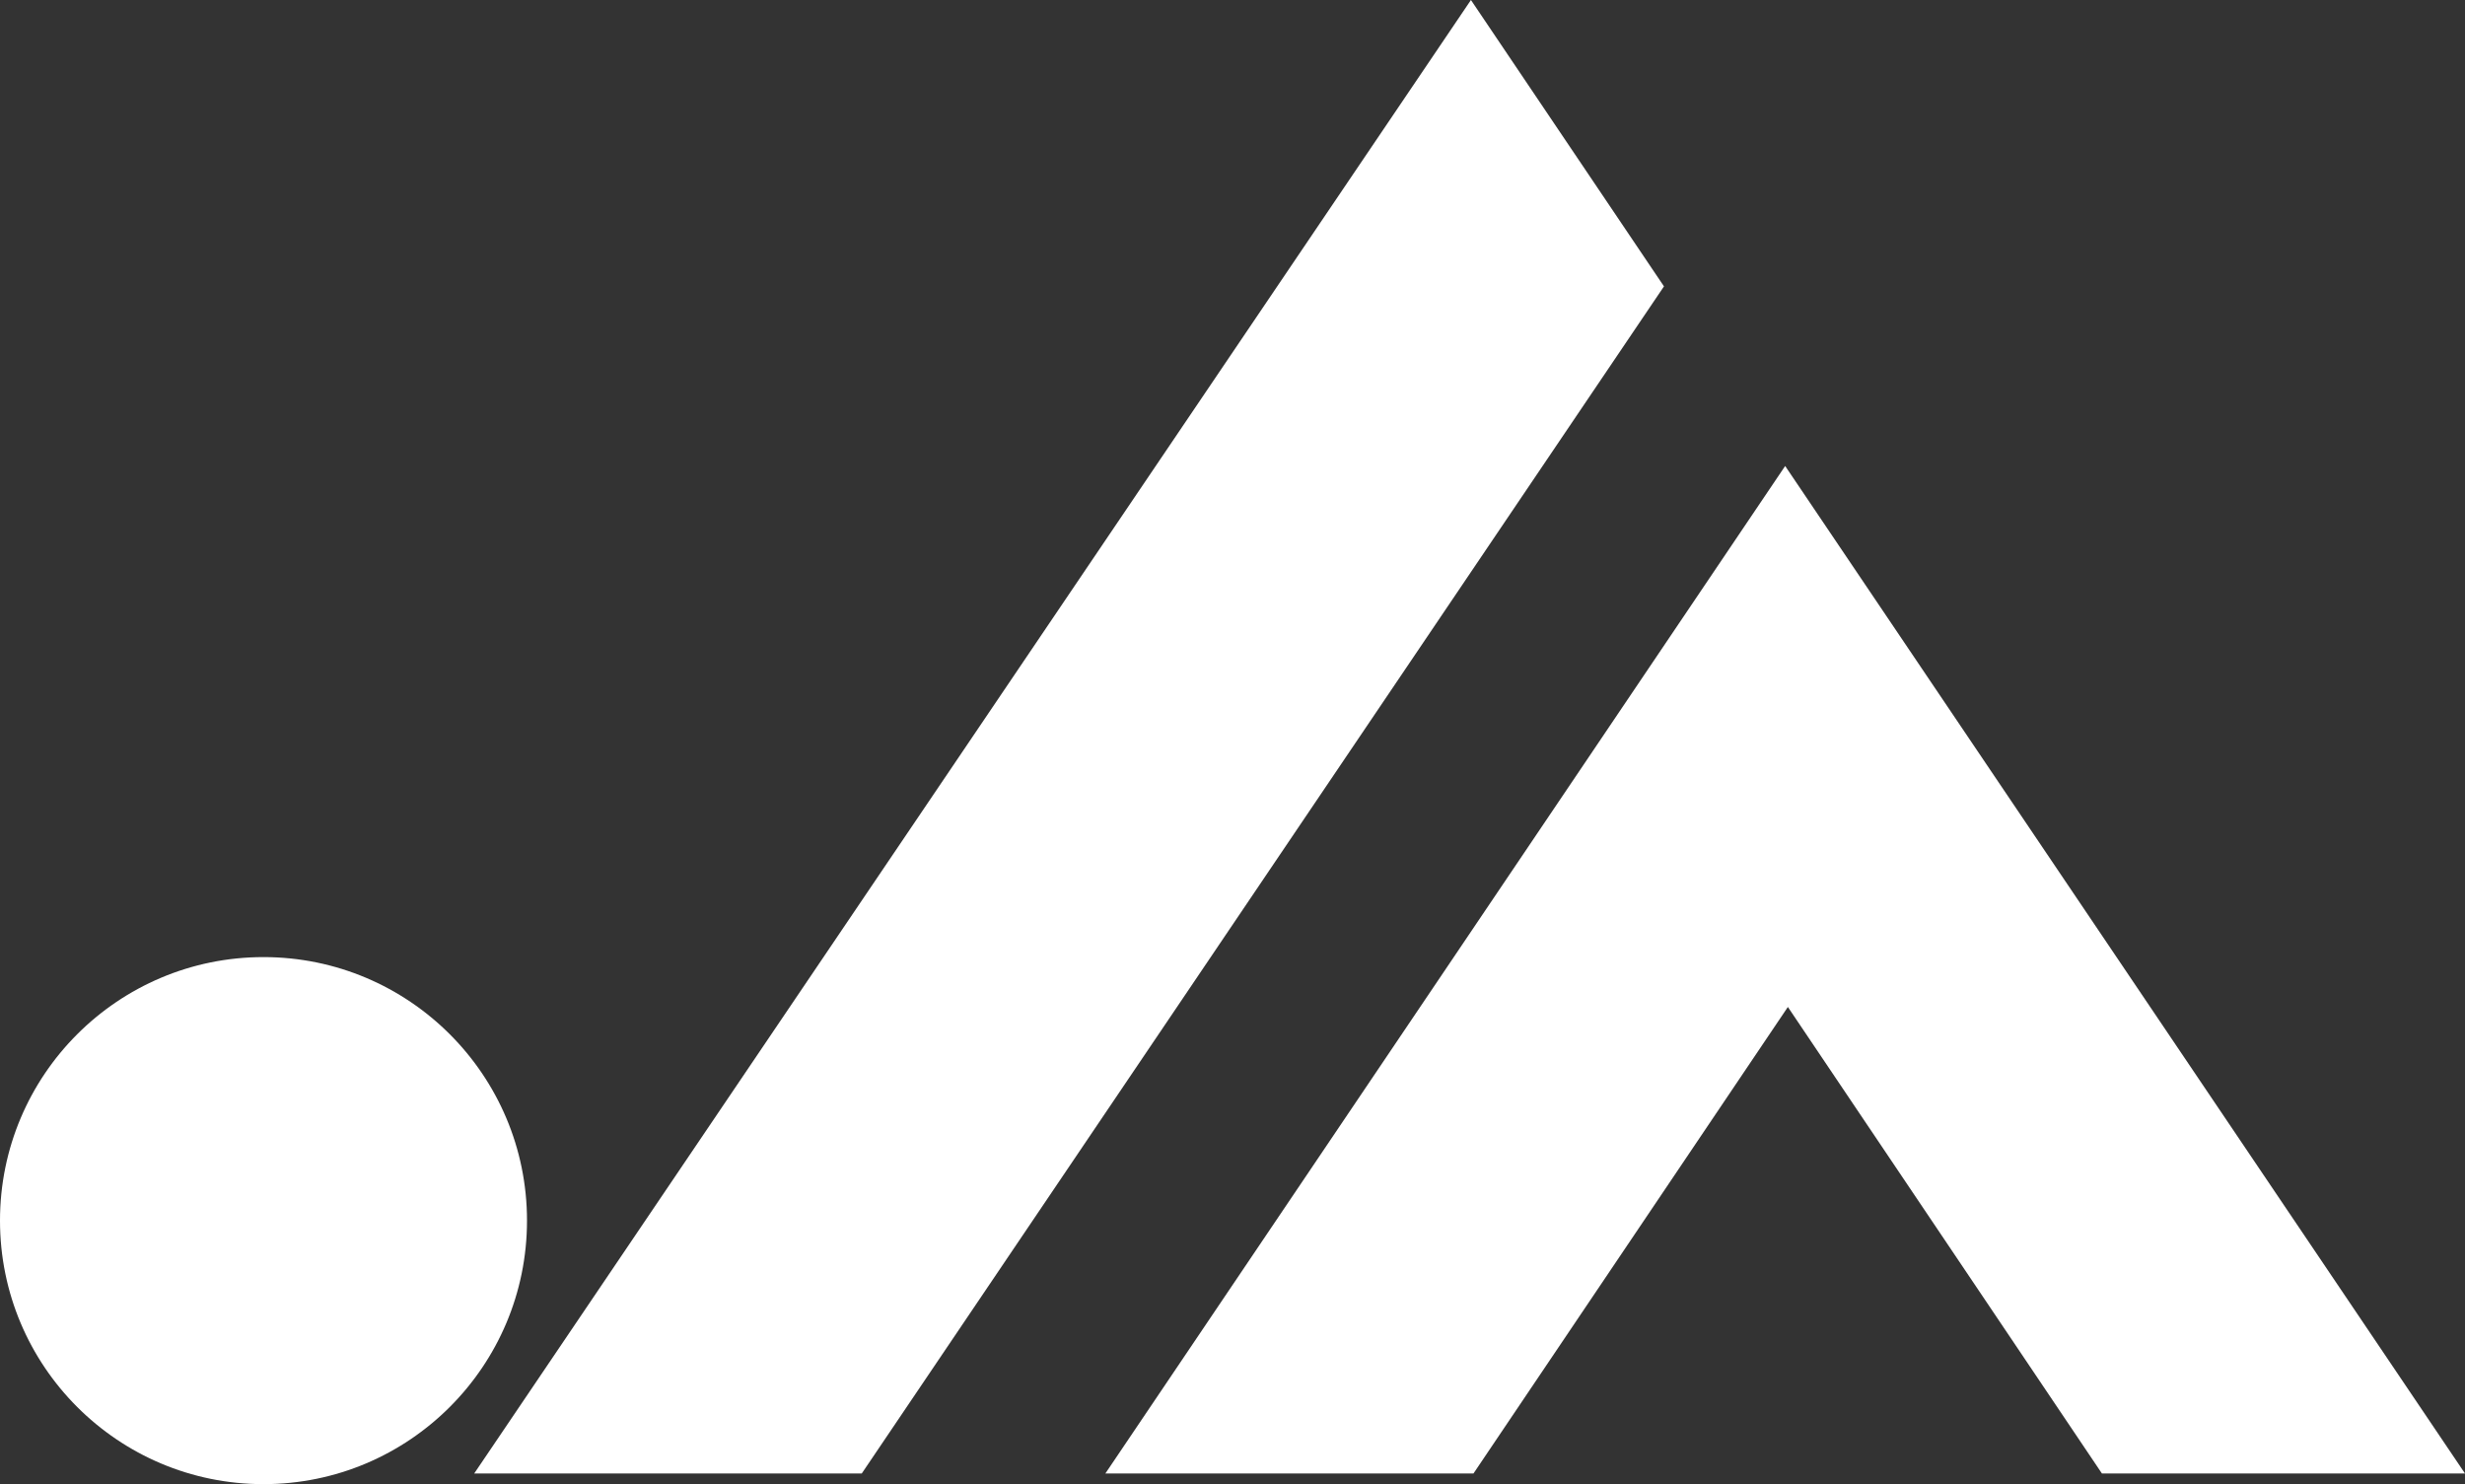 <?xml version="1.0" encoding="UTF-8"?>
<svg id="_レイヤー_2" data-name="レイヤー 2" xmlns="http://www.w3.org/2000/svg" viewBox="0 0 276.153 166.26">
  <rect x="0" y="0" width="276.153" height="166.26" fill="#333333" stroke="none"/>
  <defs>
    <style>
      .cls-1 {
        fill: #fff;
      }
    </style>
  </defs>
  <g id="nomal">
    <g>
      <path class="cls-1" d="m29.52,166.26c-16.304,0-29.52-13.217-29.52-29.522,0-16.303,13.216-29.52,29.52-29.52,16.304,0,29.52,13.217,29.52,29.52,0,16.305-13.216,29.522-29.52,29.522"/>
      <g>
        <polygon class="cls-1" points="96.541 165.067 186.414 32.081 164.789 0 53.124 165.067 96.541 165.067"/>
        <polygon class="cls-1" points="200.295 112.806 165.072 165.067 123.833 165.067 199.991 52.203 276.153 165.067 235.478 165.067 200.295 112.806"/>
      </g>
    </g>
  </g>
</svg>